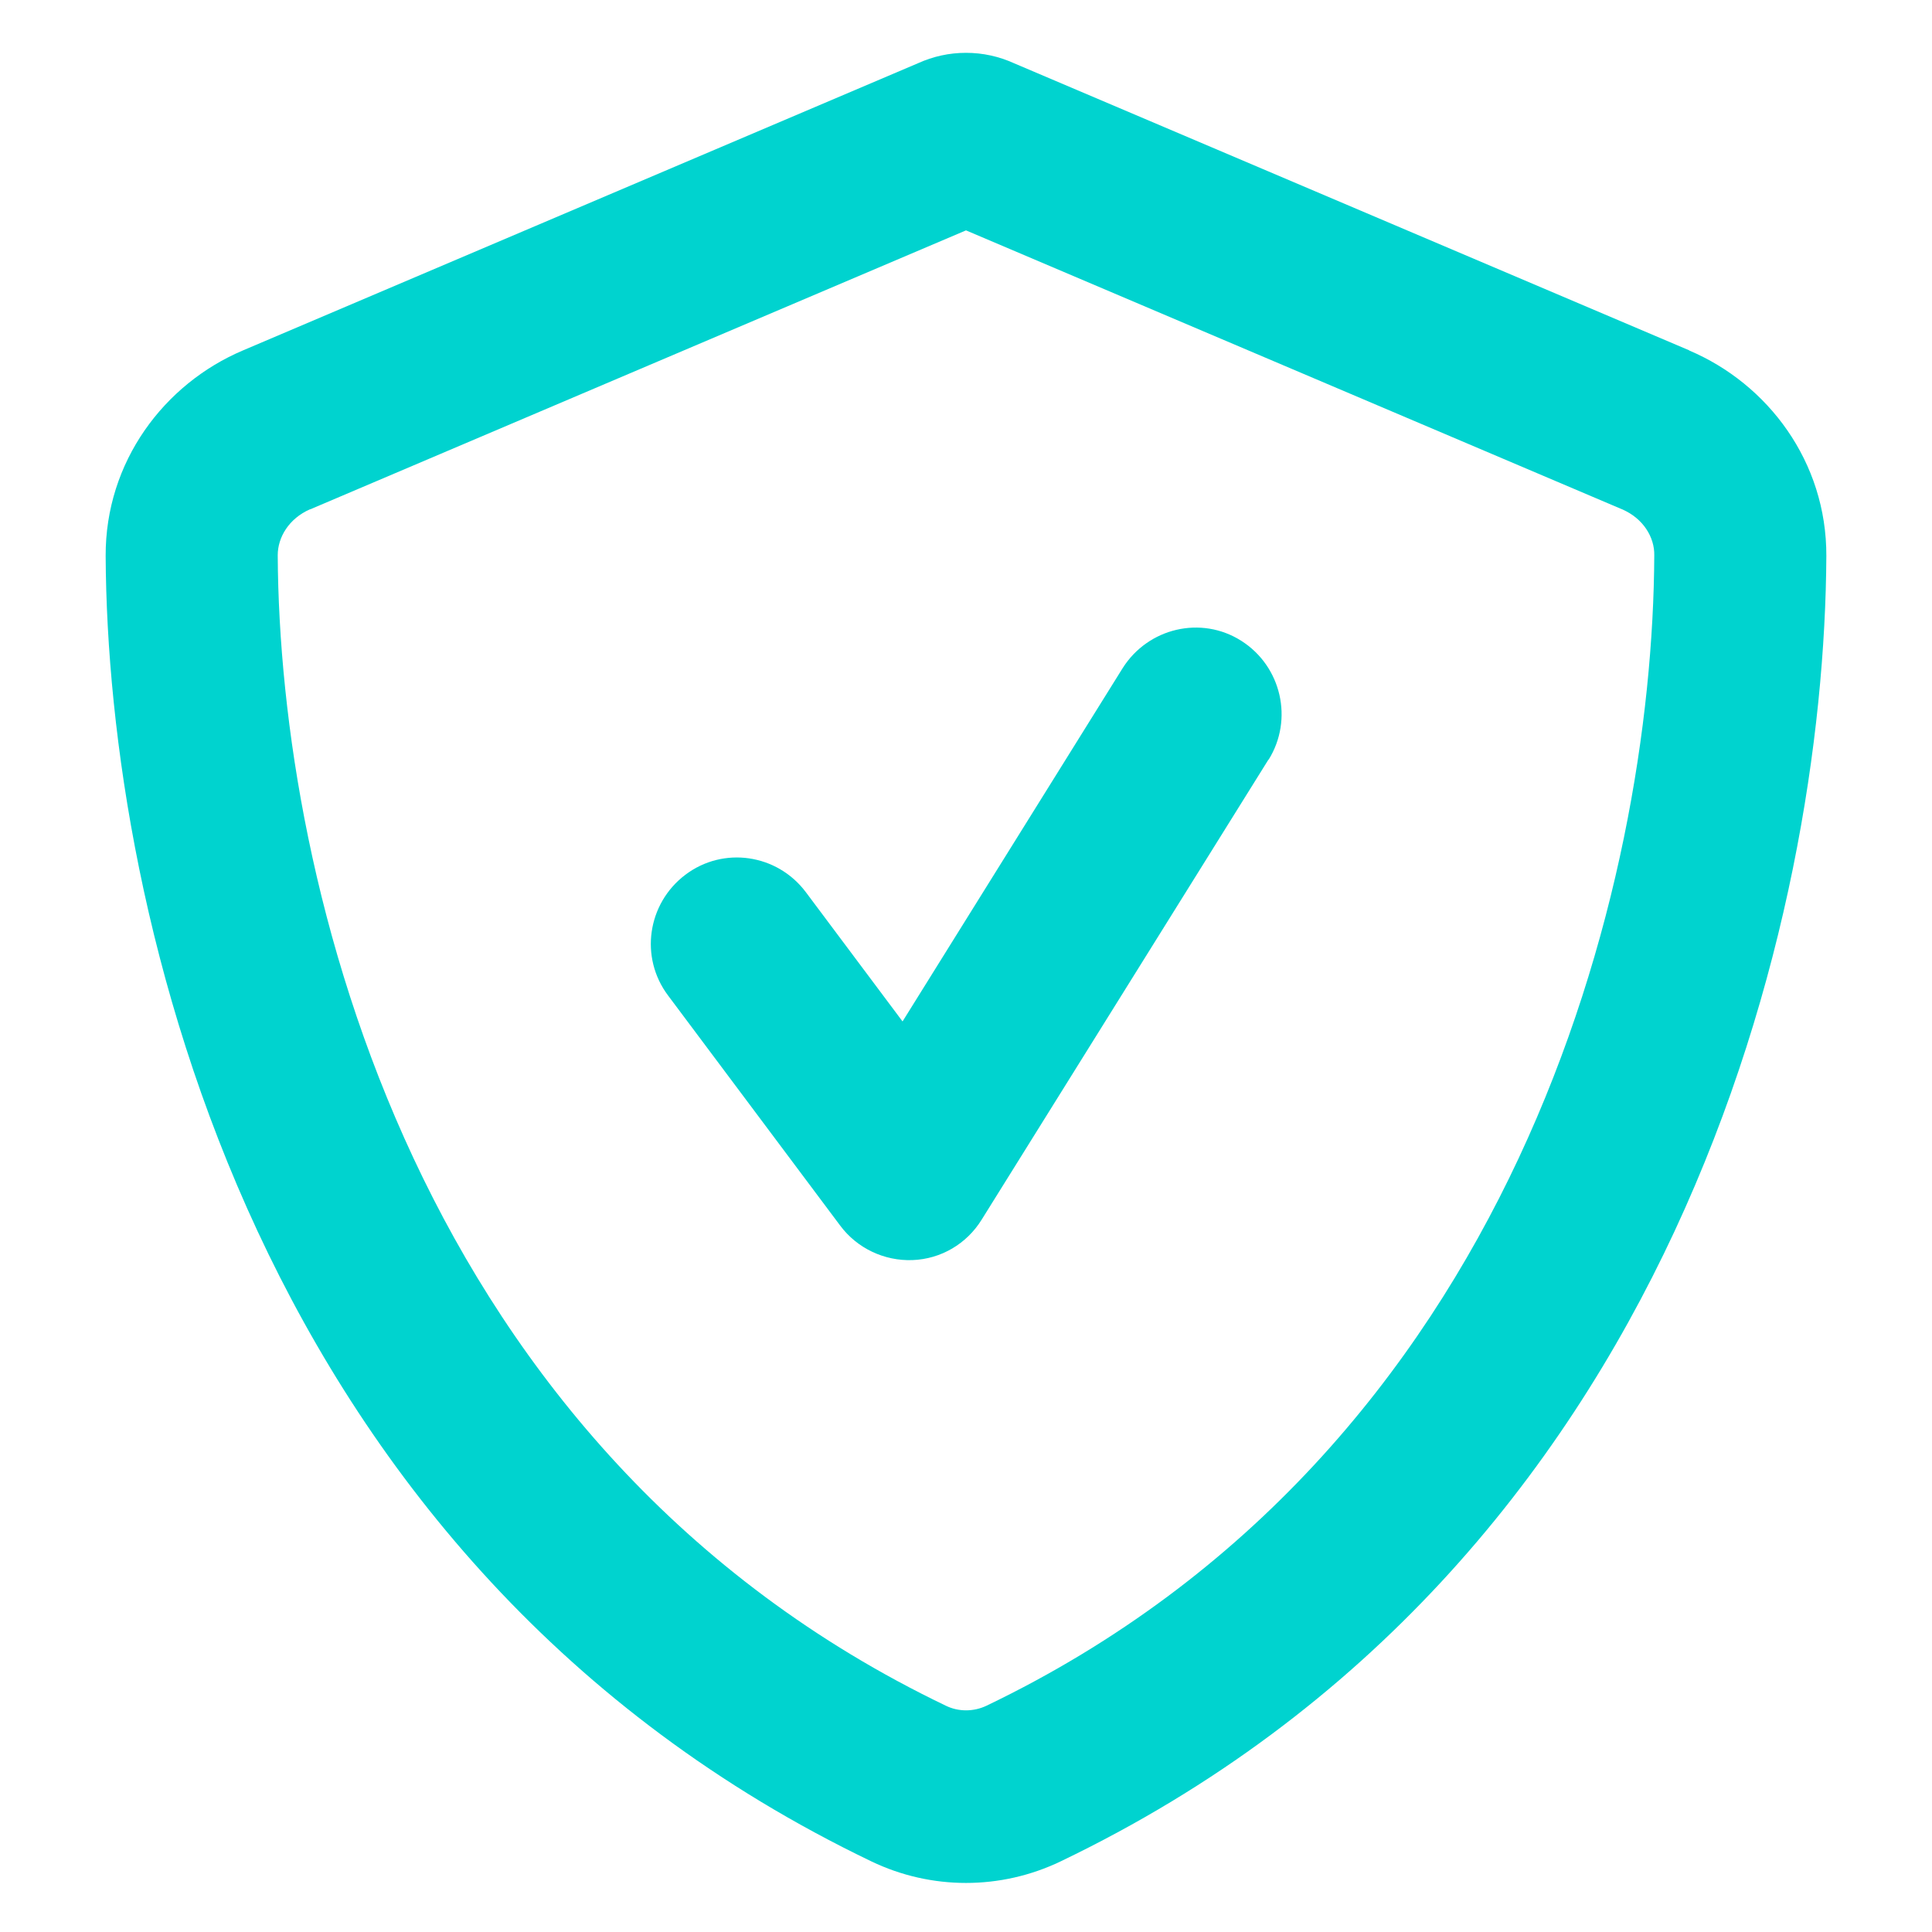 <svg width="512" height="512" viewBox="0 0 512 512" fill="none" xmlns="http://www.w3.org/2000/svg">
<path d="M82.245 134.964L256 61.052L429.85 134.964C435.455 137.345 438.495 142.394 438.4 147.156C438.02 234.212 401.92 384.608 261.415 452.043C257.995 453.662 254.005 453.662 250.68 452.043C110.08 384.608 74.075 234.212 73.6 147.156C73.6 142.394 76.545 137.441 82.15 134.964H82.245ZM447.71 92.865L268.73 16.762C264.74 14.953 260.465 14 256 14C251.535 14 247.26 14.953 243.27 16.762L64.385 92.865C43.485 101.723 27.905 122.392 28 147.346C28.475 241.832 67.235 414.706 230.92 493.285C246.785 500.905 265.215 500.905 281.08 493.285C444.86 414.706 483.525 241.832 484 147.346C484.095 122.392 468.515 101.723 447.615 92.865H447.71ZM336.18 201.352C342.83 190.684 339.6 176.587 328.96 169.825C318.32 163.062 304.26 166.396 297.515 177.064L239.185 270.692L213.535 236.403C205.935 226.307 191.685 224.211 181.615 231.831C171.545 239.451 169.455 253.738 177.055 263.834L222.655 324.792C227.12 330.793 234.34 334.222 241.845 333.936C249.35 333.65 256.19 329.65 260.18 323.173L336.18 201.256V201.352Z" fill="#00D3CF"/>
</svg>
